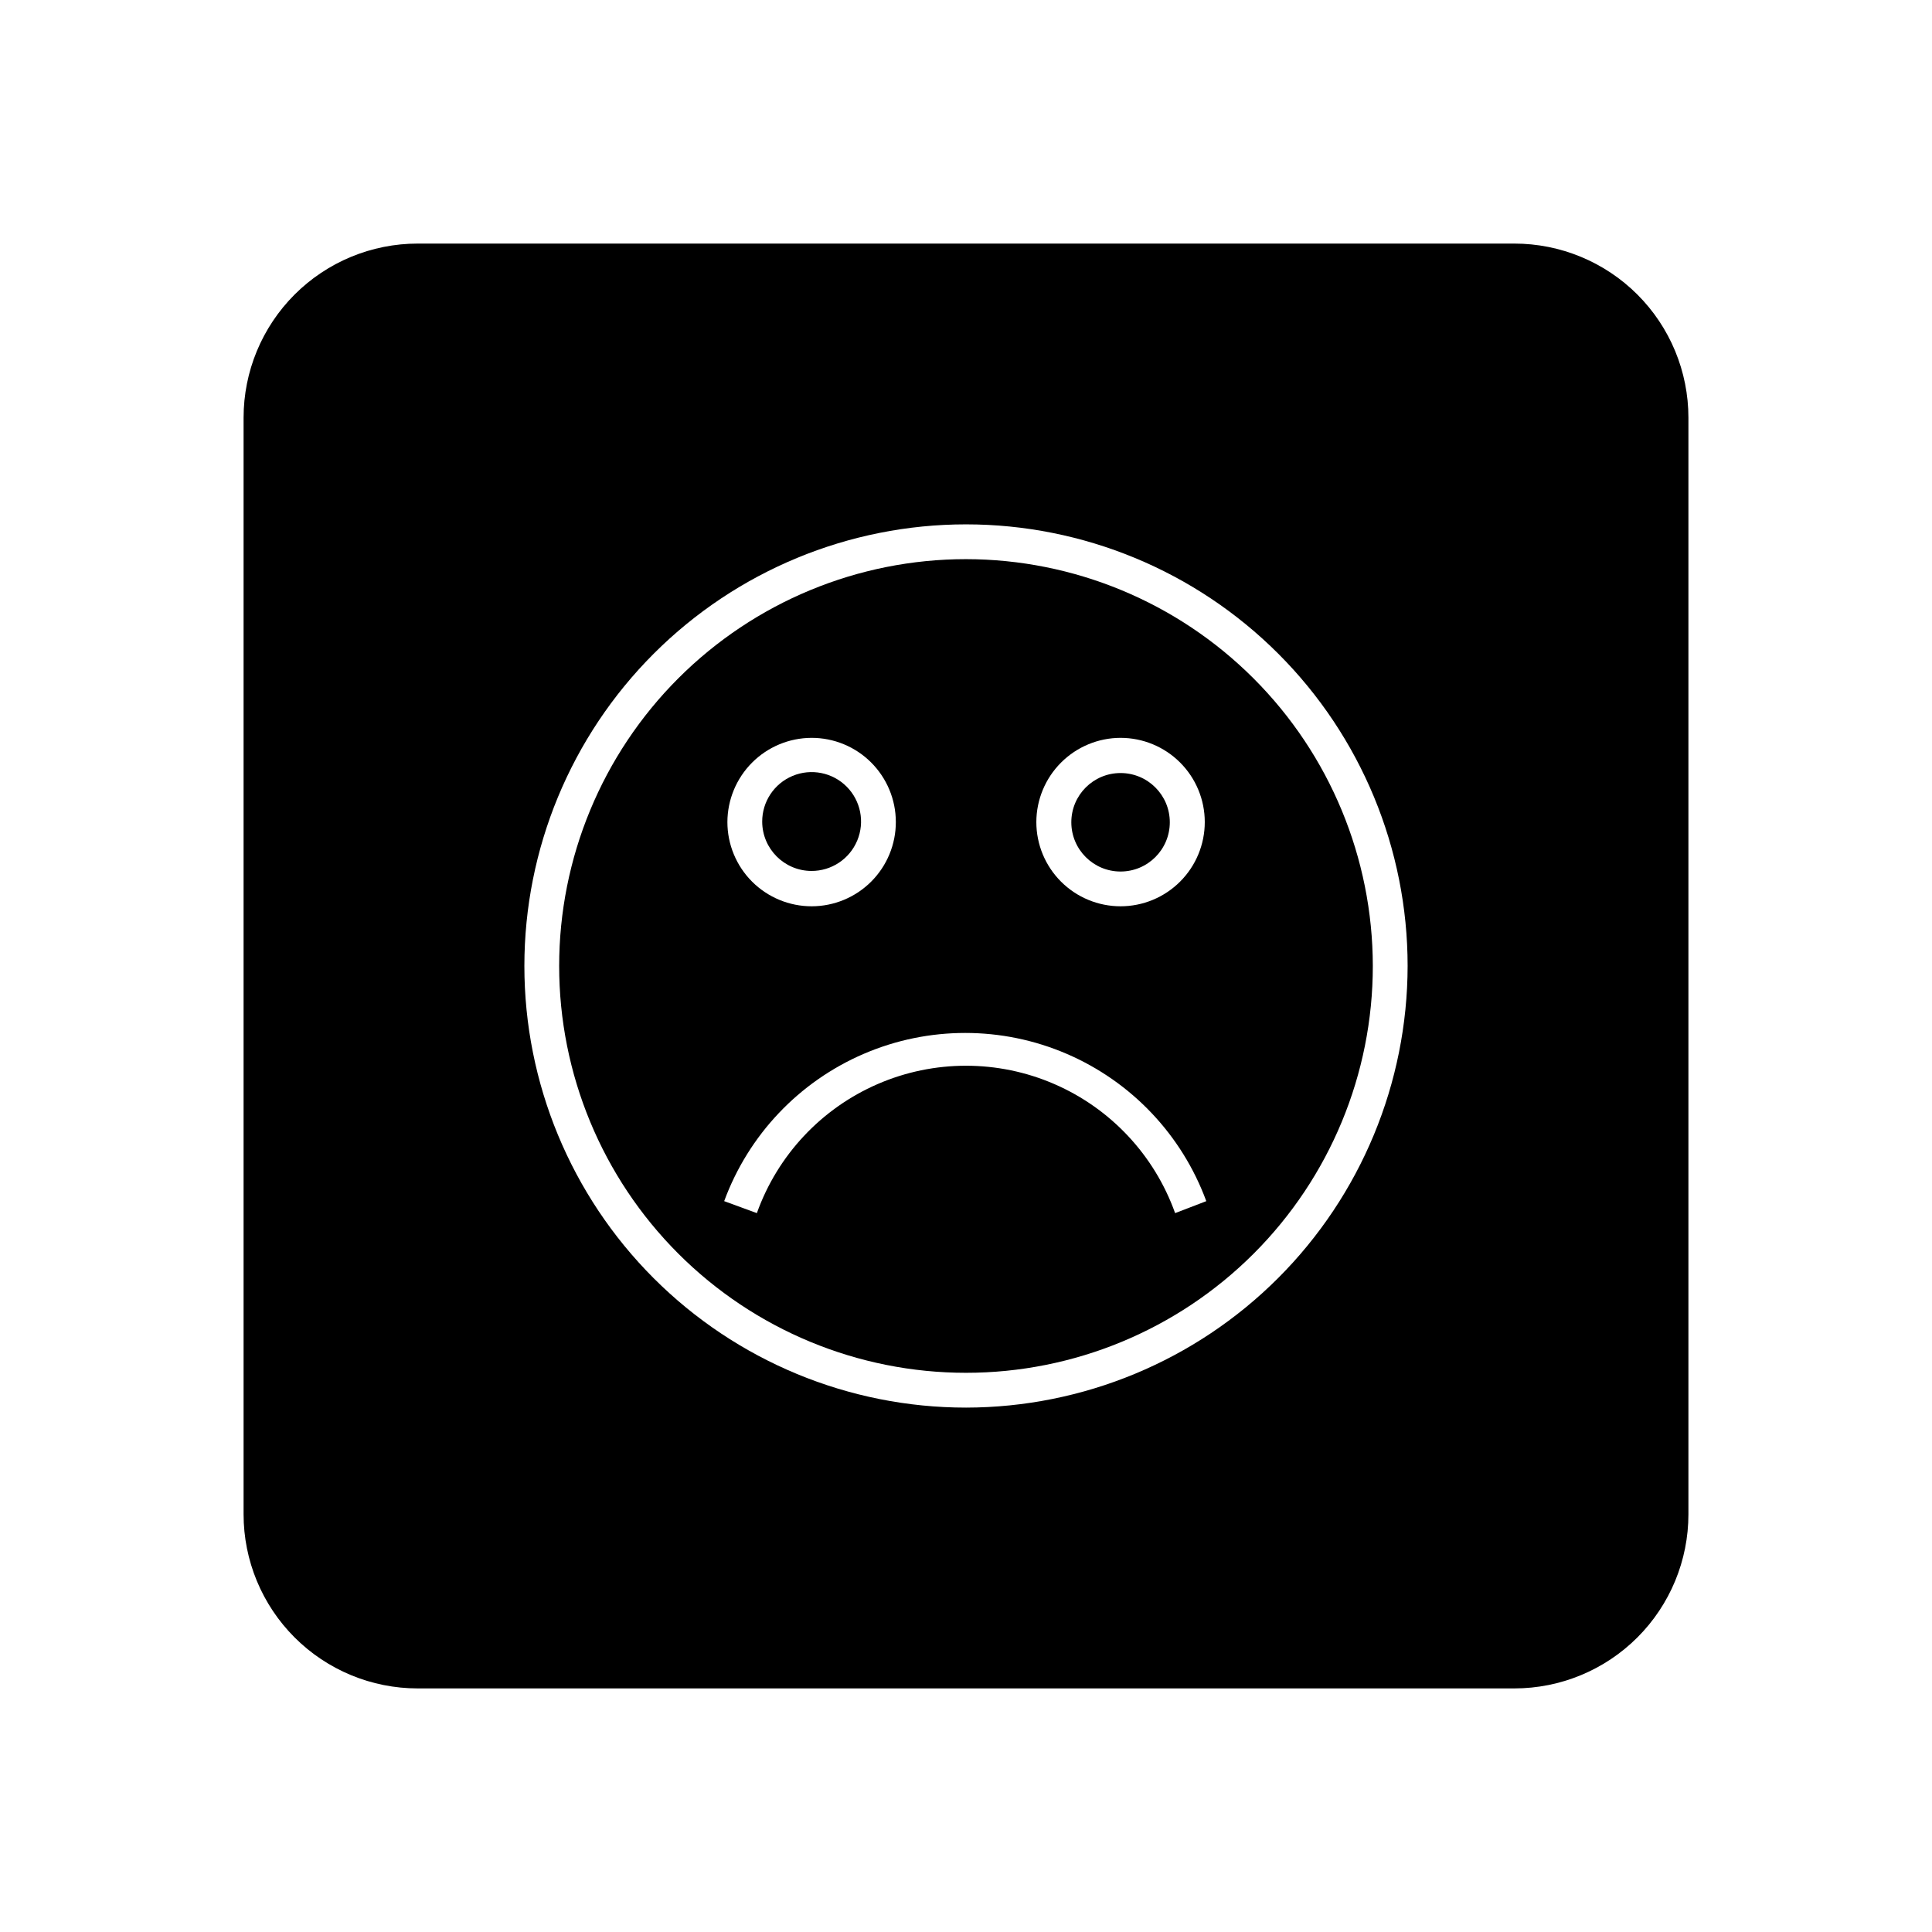 <?xml version="1.0" encoding="UTF-8"?>
<!-- Uploaded to: SVG Repo, www.svgrepo.com, Generator: SVG Repo Mixer Tools -->
<svg fill="#000000" width="800px" height="800px" version="1.1" viewBox="144 144 512 512" xmlns="http://www.w3.org/2000/svg">
 <g>
  <path d="m400 292.18c-28.598 0-56.02 11.359-76.238 31.578s-31.578 47.641-31.578 76.238c0 28.594 11.359 56.016 31.578 76.234s47.641 31.578 76.238 31.578c28.594 0 56.016-11.359 76.234-31.578s31.578-47.641 31.578-76.234c-0.027-28.586-11.395-55.996-31.605-76.207-20.215-20.215-47.621-31.582-76.207-31.609zm40.957 47.359c5.922 0 11.598 2.352 15.781 6.535 4.188 4.188 6.539 9.863 6.539 15.781 0 5.922-2.352 11.598-6.539 15.781-4.184 4.188-9.859 6.539-15.781 6.539-5.918 0-11.594-2.352-15.781-6.539-4.184-4.184-6.535-9.859-6.535-15.781 0.012-5.914 2.367-11.582 6.551-15.766s9.852-6.539 15.766-6.551zm-81.918 0c5.922-0.016 11.605 2.324 15.801 6.504 4.195 4.18 6.559 9.855 6.566 15.781 0.012 5.922-2.336 11.602-6.516 15.797-4.184 4.191-9.863 6.551-15.785 6.555-5.922 0.004-11.602-2.348-15.793-6.531-4.188-4.188-6.543-9.867-6.543-15.789 0.016-5.906 2.363-11.566 6.535-15.75 4.172-4.18 9.828-6.543 15.734-6.566zm96.379 125.95c-5.477-15.336-17.062-27.719-32-34.199-14.941-6.481-31.898-6.481-46.836 0-14.941 6.481-26.527 18.863-32.004 34.199l-8.664-3.176v0.004c6.449-17.539 19.824-31.656 36.992-39.039s36.613-7.383 53.781 0 30.543 21.5 36.992 39.039z"/>
  <path d="m454.01 361.91c0 7.207-5.844 13.051-13.051 13.051s-13.047-5.844-13.047-13.051c0-7.207 5.84-13.047 13.047-13.047s13.051 5.84 13.051 13.047"/>
  <path d="m359.04 374.81c5.309 0.02 10.102-3.164 12.141-8.062 2.043-4.898 0.926-10.547-2.828-14.301-3.754-3.75-9.398-4.867-14.297-2.828-4.902 2.039-8.086 6.836-8.066 12.141 0.031 7.195 5.856 13.023 13.051 13.051z"/>
  <path d="m545.3 208.55h-290.6c-12.238 0-23.977 4.863-32.633 13.516-8.652 8.656-13.516 20.395-13.516 32.633v290.6c0 12.238 4.863 23.977 13.516 32.633 8.656 8.656 20.395 13.516 32.633 13.516h290.6c12.238 0 23.977-4.859 32.633-13.516s13.516-20.395 13.516-32.633v-290.6c0-12.238-4.859-23.977-13.516-32.633-8.656-8.652-20.395-13.516-32.633-13.516zm-145.3 308.48c-31.043 0-60.809-12.332-82.758-34.281-21.949-21.949-34.277-51.715-34.277-82.754 0-31.043 12.328-60.809 34.277-82.758 21.949-21.949 51.715-34.277 82.758-34.277 31.039 0 60.805 12.328 82.754 34.277 21.949 21.949 34.281 51.715 34.281 82.758-0.043 31.027-12.387 60.77-34.324 82.711-21.941 21.938-51.684 34.281-82.711 34.324z"/>
 </g>
</svg>